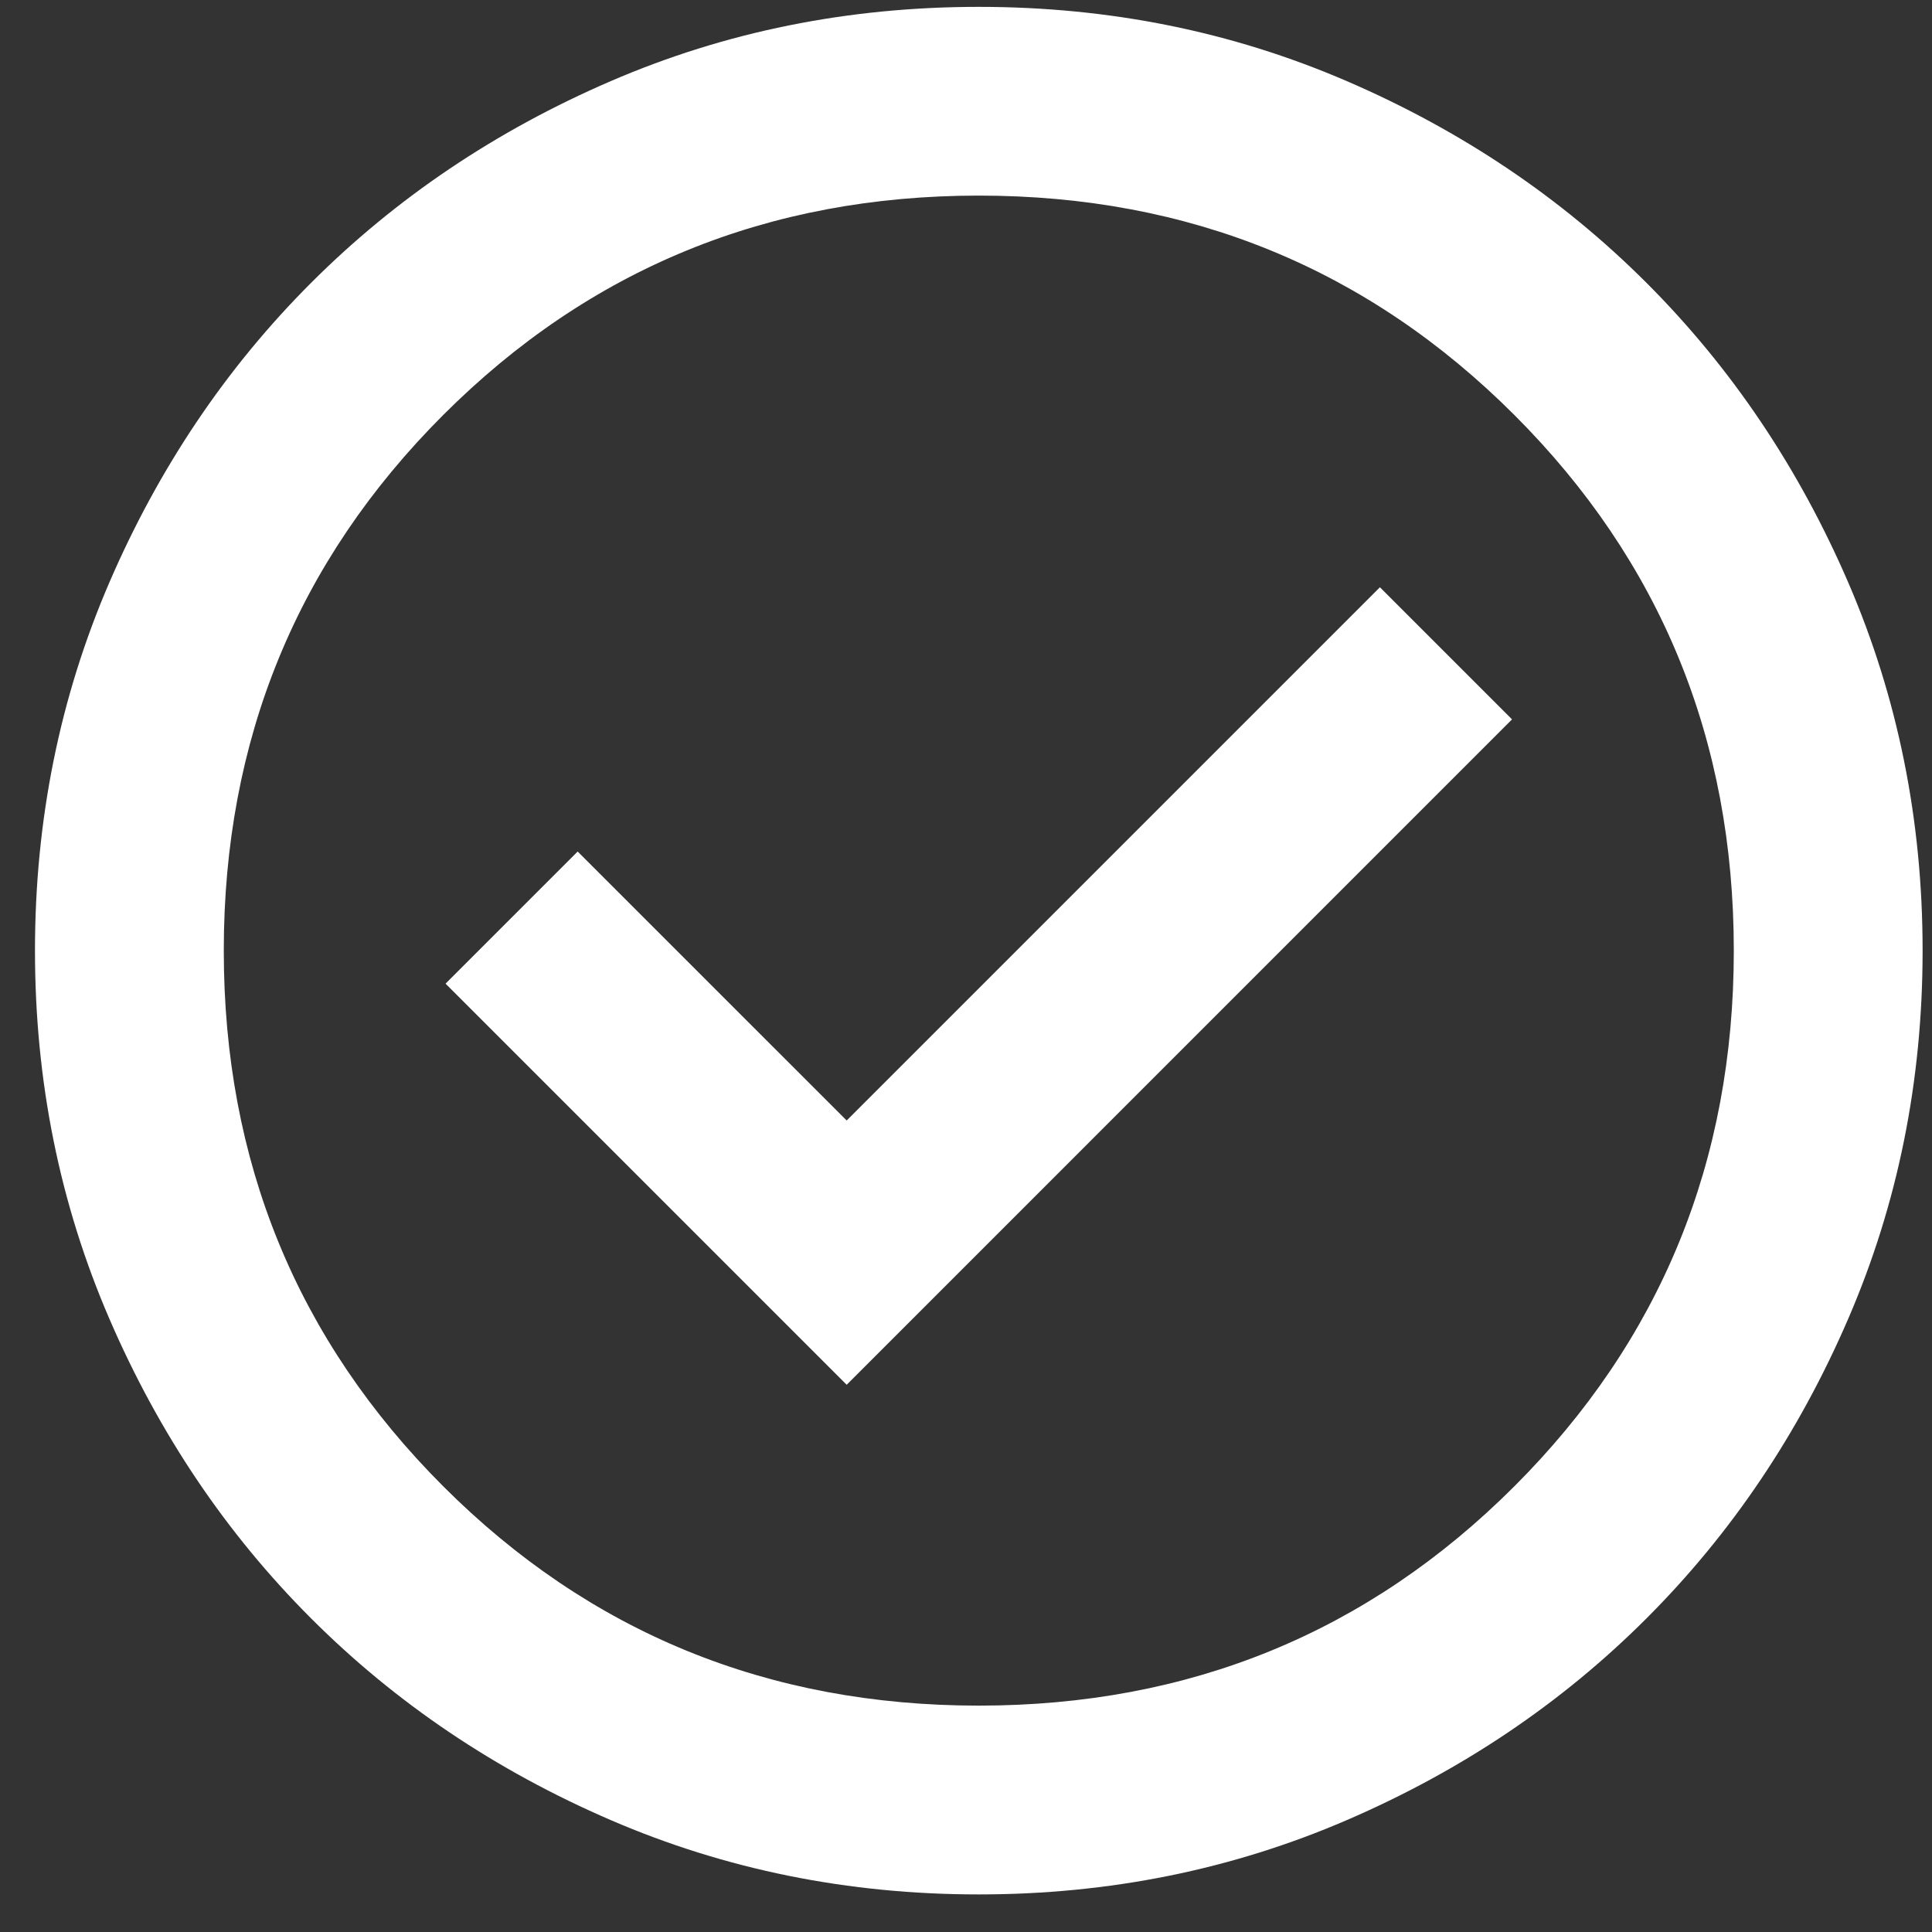 <svg width="29" height="29" viewBox="0 0 29 29" fill="none" xmlns="http://www.w3.org/2000/svg">
<rect x="0" y="0" width="29" height="29" fill="#333333" stroke="none"/>
<path d="M12.709 20.786L22.696 10.798L20.713 8.815L12.709 16.819L8.671 12.782L6.688 14.765L12.709 20.786ZM14.692 28.436C12.732 28.436 10.891 28.064 9.167 27.32C7.443 26.576 5.944 25.567 4.669 24.292C3.394 23.017 2.385 21.518 1.641 19.794C0.897 18.071 0.525 16.229 0.525 14.269C0.525 12.309 0.897 10.468 1.641 8.744C2.385 7.021 3.394 5.521 4.669 4.246C5.944 2.971 7.443 1.962 9.167 1.218C10.891 0.474 12.732 0.103 14.692 0.103C16.652 0.103 18.493 0.474 20.217 1.218C21.941 1.962 23.44 2.971 24.715 4.246C25.99 5.521 26.999 7.021 27.743 8.744C28.487 10.468 28.859 12.309 28.859 14.269C28.859 16.229 28.487 18.071 27.743 19.794C26.999 21.518 25.99 23.017 24.715 24.292C23.44 25.567 21.941 26.576 20.217 27.32C18.493 28.064 16.652 28.436 14.692 28.436ZM14.692 25.602C17.856 25.602 20.536 24.505 22.732 22.309C24.927 20.113 26.025 17.433 26.025 14.269C26.025 11.105 24.927 8.425 22.732 6.23C20.536 4.034 17.856 2.936 14.692 2.936C11.528 2.936 8.848 4.034 6.652 6.23C4.457 8.425 3.359 11.105 3.359 14.269C3.359 17.433 4.457 20.113 6.652 22.309C8.848 24.505 11.528 25.602 14.692 25.602Z" fill="white"/>
</svg>
